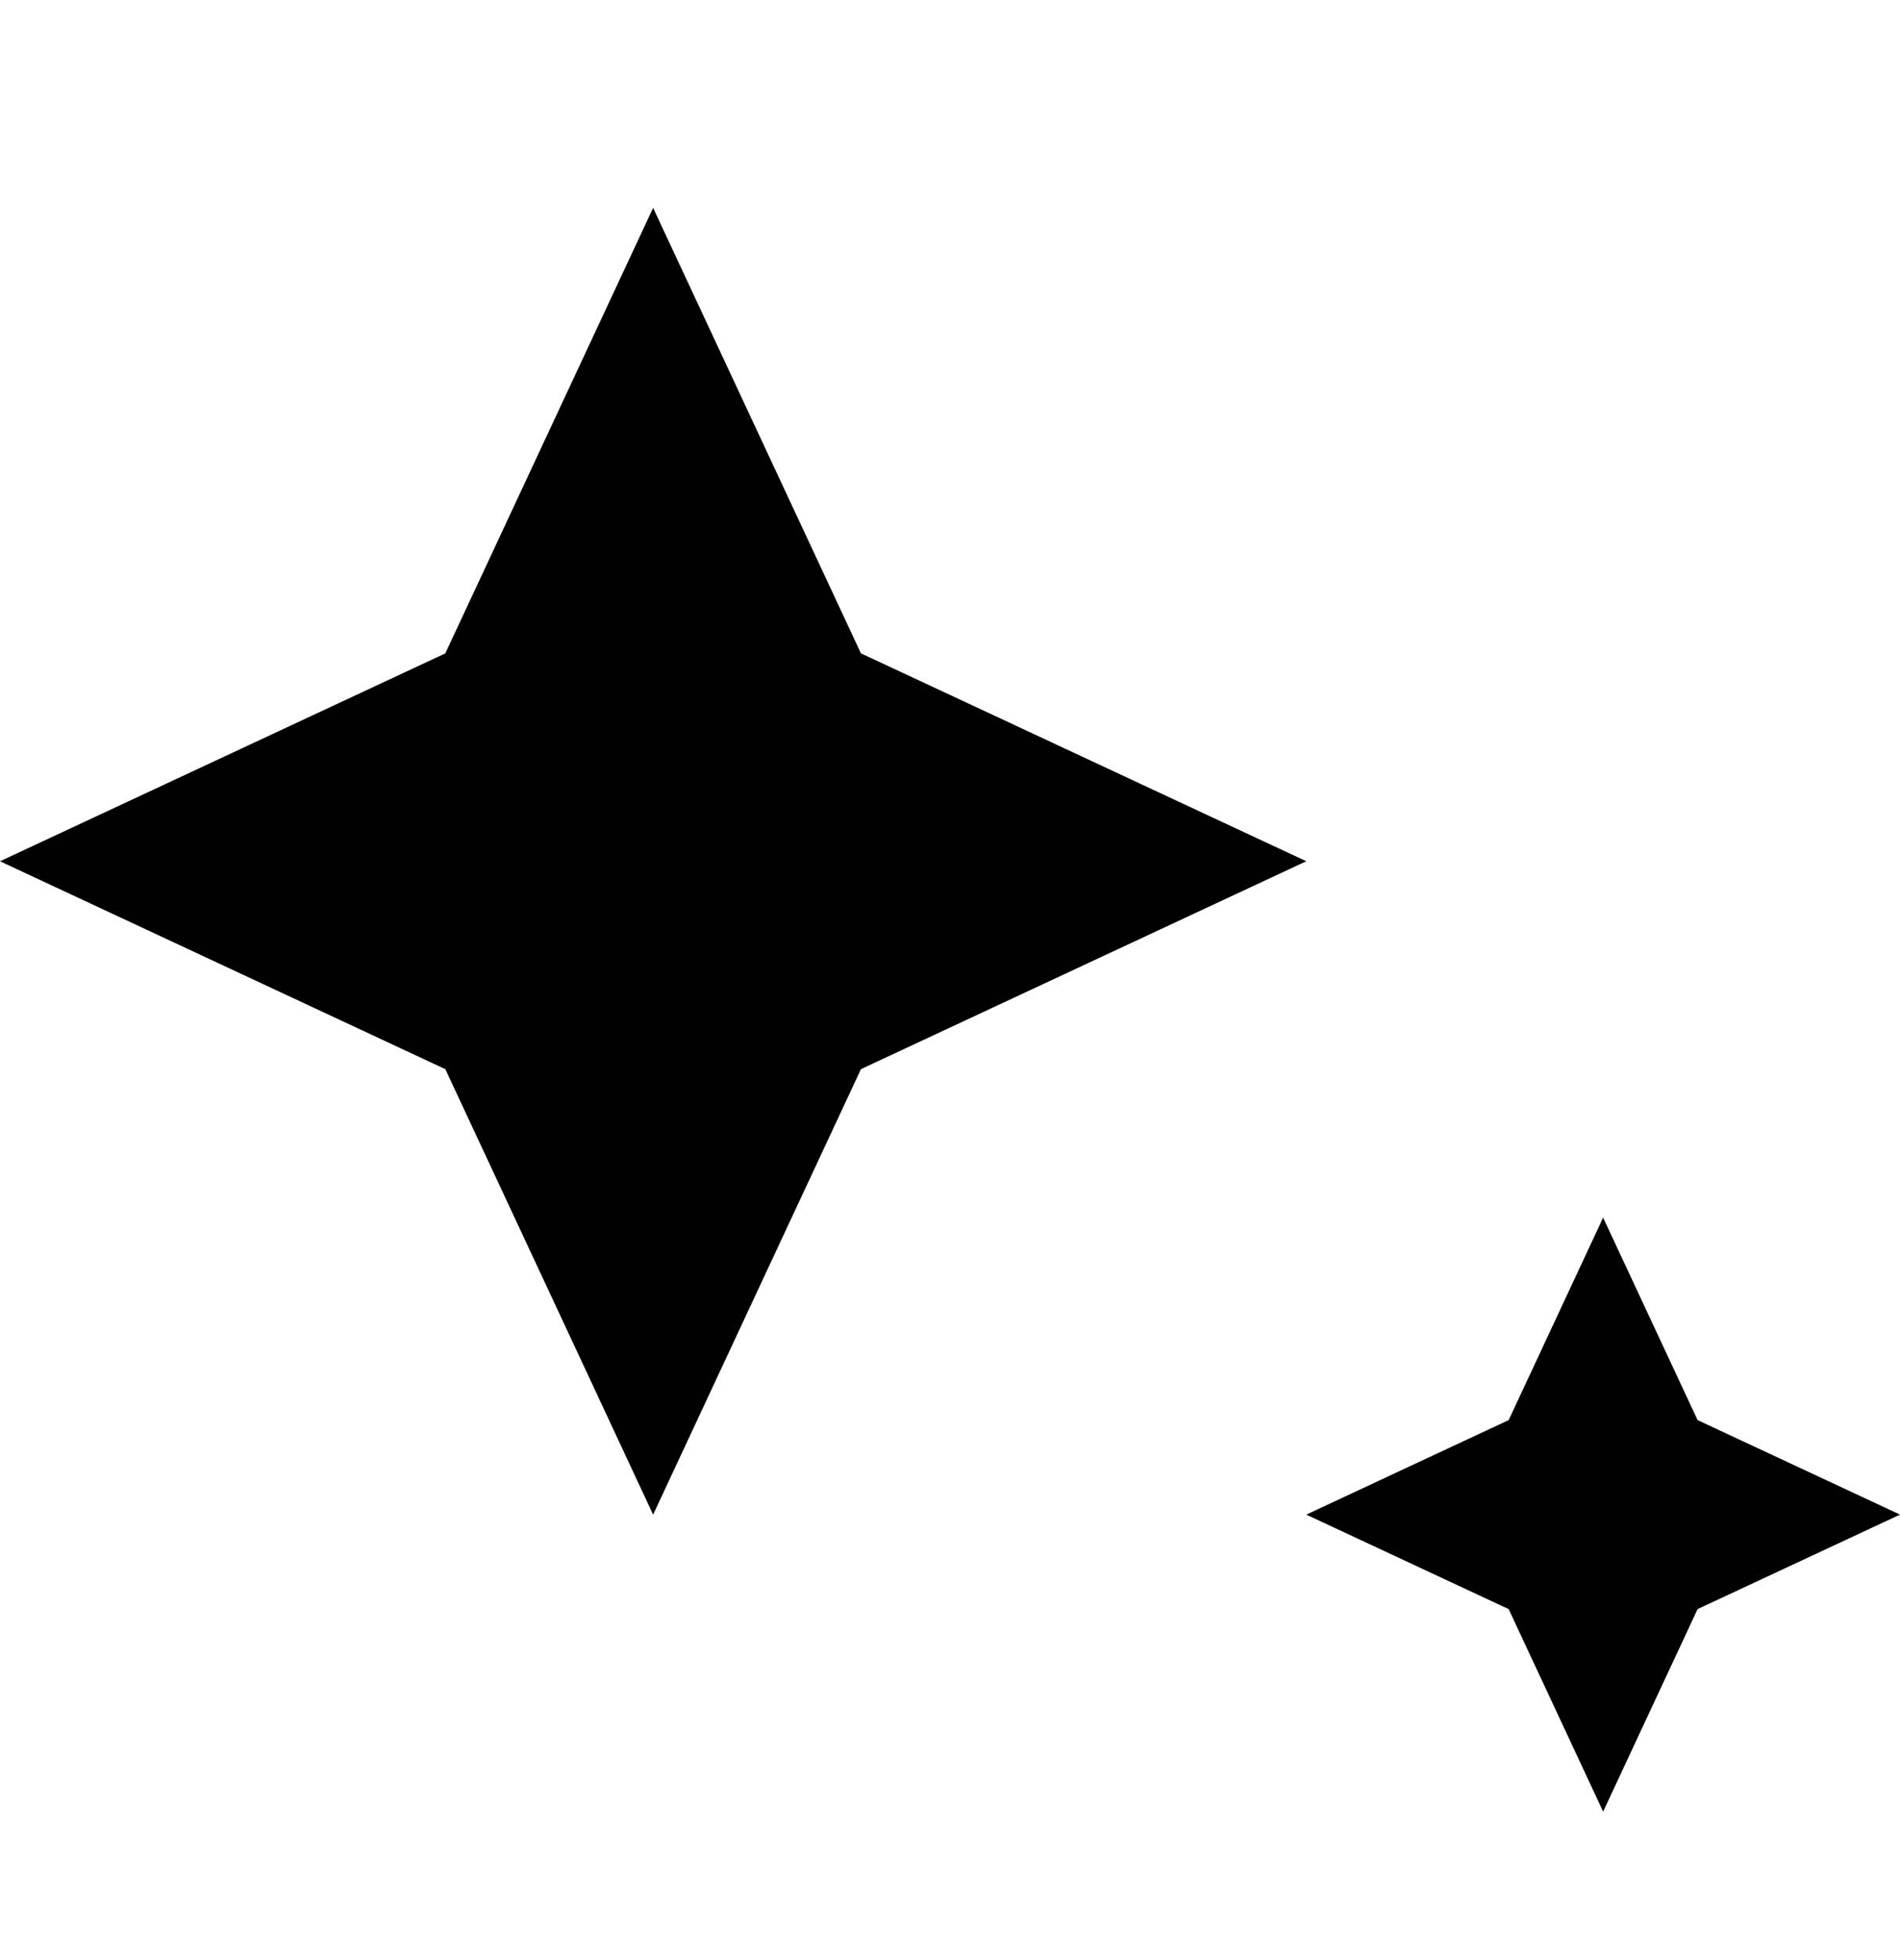 <svg width="32" height="33" viewBox="0 0 32 33" fill="none" xmlns="http://www.w3.org/2000/svg">
<path d="M11 3.5L7.5 11L0 14.5L7.5 18L11 25.5L14.5 18L22 14.5L14.5 11L11 3.5Z" fill="black"/>
<path d="M27 20.5L25.409 23.909L22 25.5L25.409 27.091L27 30.5L28.591 27.091L32 25.5L28.591 23.909L27 20.5Z" fill="black"/>
</svg>
